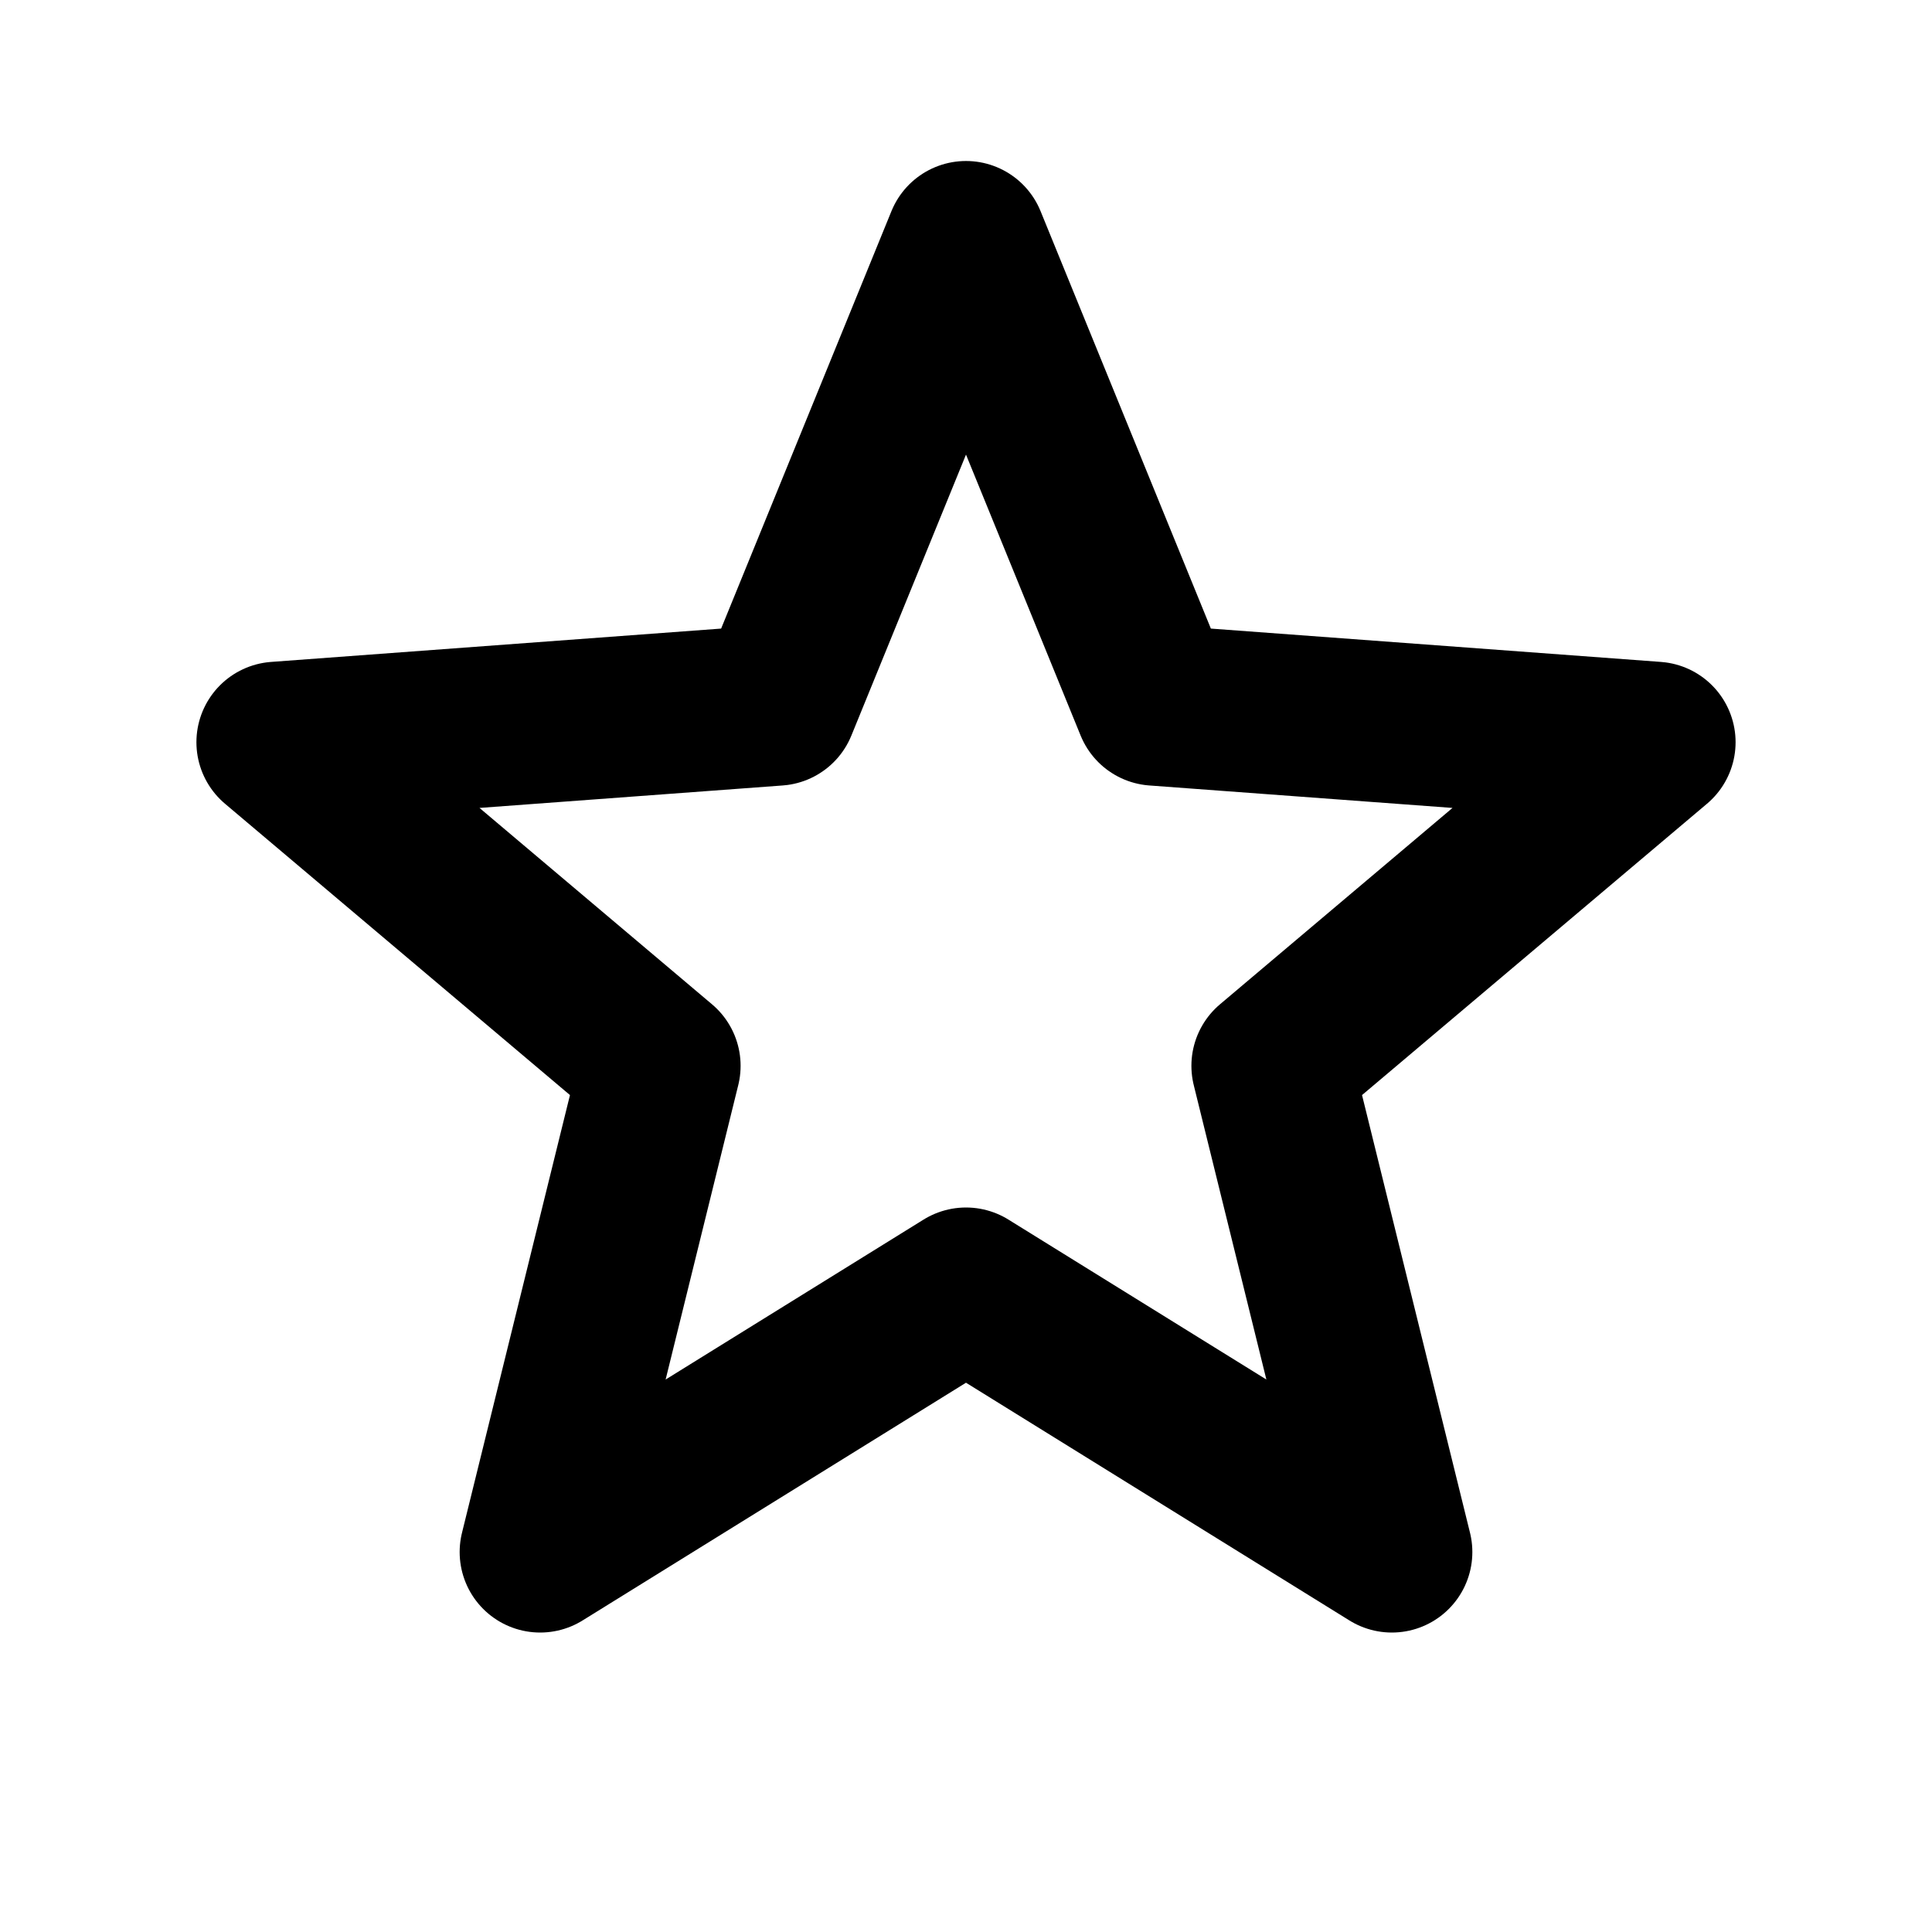 <svg xmlns="http://www.w3.org/2000/svg" width="24" height="24" viewBox="0 0 24 24">
	<path d="M12 3l2.35 5.76l6.21 0.46l-4.76 4.02l1.49 6.04l-5.29 -3.28l-5.29 3.28l1.49 -6.04l-4.76 -4.02l6.21 -0.46Z" fill="currentColor" fill-opacity="0">
		<animate attributeName="d" dur="1.5s" repeatCount="indefinite" keyTimes="0;0.5;1" values="M12 3l2.35 5.76l6.21 0.46l-4.76 4.02l1.49 6.04l-5.29 -3.28l-5.29 3.28l1.49 -6.04l-4.76 -4.02l6.21 -0.46Z;M12 7l1.18 3.38l3.58 0.07l-2.86 2.17l1.04 3.43l-2.94 -2.05l-2.94 2.05l1.04 -3.43l-2.86 -2.17l3.58 -0.07Z;M12 3l2.35 5.76l6.21 0.46l-4.76 4.02l1.49 6.04l-5.29 -3.28l-5.29 3.28l1.49 -6.04l-4.76 -4.02l6.21 -0.46Z" />
		<animate attributeName="fill-opacity" begin="0.5s" dur="0.15s" fill="freeze" to="0.3" />
	</path>
	<path d="M12 3l-2.35 5.76l-6.21 0.46l4.76 4.02l-1.49 6.04l5.29 -3.28M12 3l2.35 5.76l6.21 0.46l-4.76 4.02l1.49 6.04l-5.29 -3.28" stroke="currentColor" fill="none" stroke-width="2" stroke-linecap="round" stroke-linejoin="round" stroke-dasharray="34">
		<animate attributeName="d" dur="1.5s" repeatCount="indefinite" keyTimes="0;0.5;1" values="M12 3l-2.35 5.76l-6.21 0.46l4.76 4.02l-1.49 6.04l5.29 -3.28M12 3l2.35 5.76l6.21 0.46l-4.76 4.02l1.49 6.04l-5.29 -3.28;M12 7l-1.18 3.38l-3.58 0.07l2.86 2.17l-1.04 3.43l2.94 -2.05M12 7l1.18 3.38l3.58 0.07l-2.86 2.17l1.04 3.43l-2.94 -2.05;M12 3l-2.35 5.76l-6.21 0.46l4.76 4.02l-1.49 6.04l5.29 -3.28M12 3l2.35 5.76l6.21 0.46l-4.76 4.02l1.49 6.04l-5.29 -3.28" />
		<animate attributeName="stroke-dashoffset" dur="0.5s" fill="freeze" values="34;0" />
	</path>
</svg>
